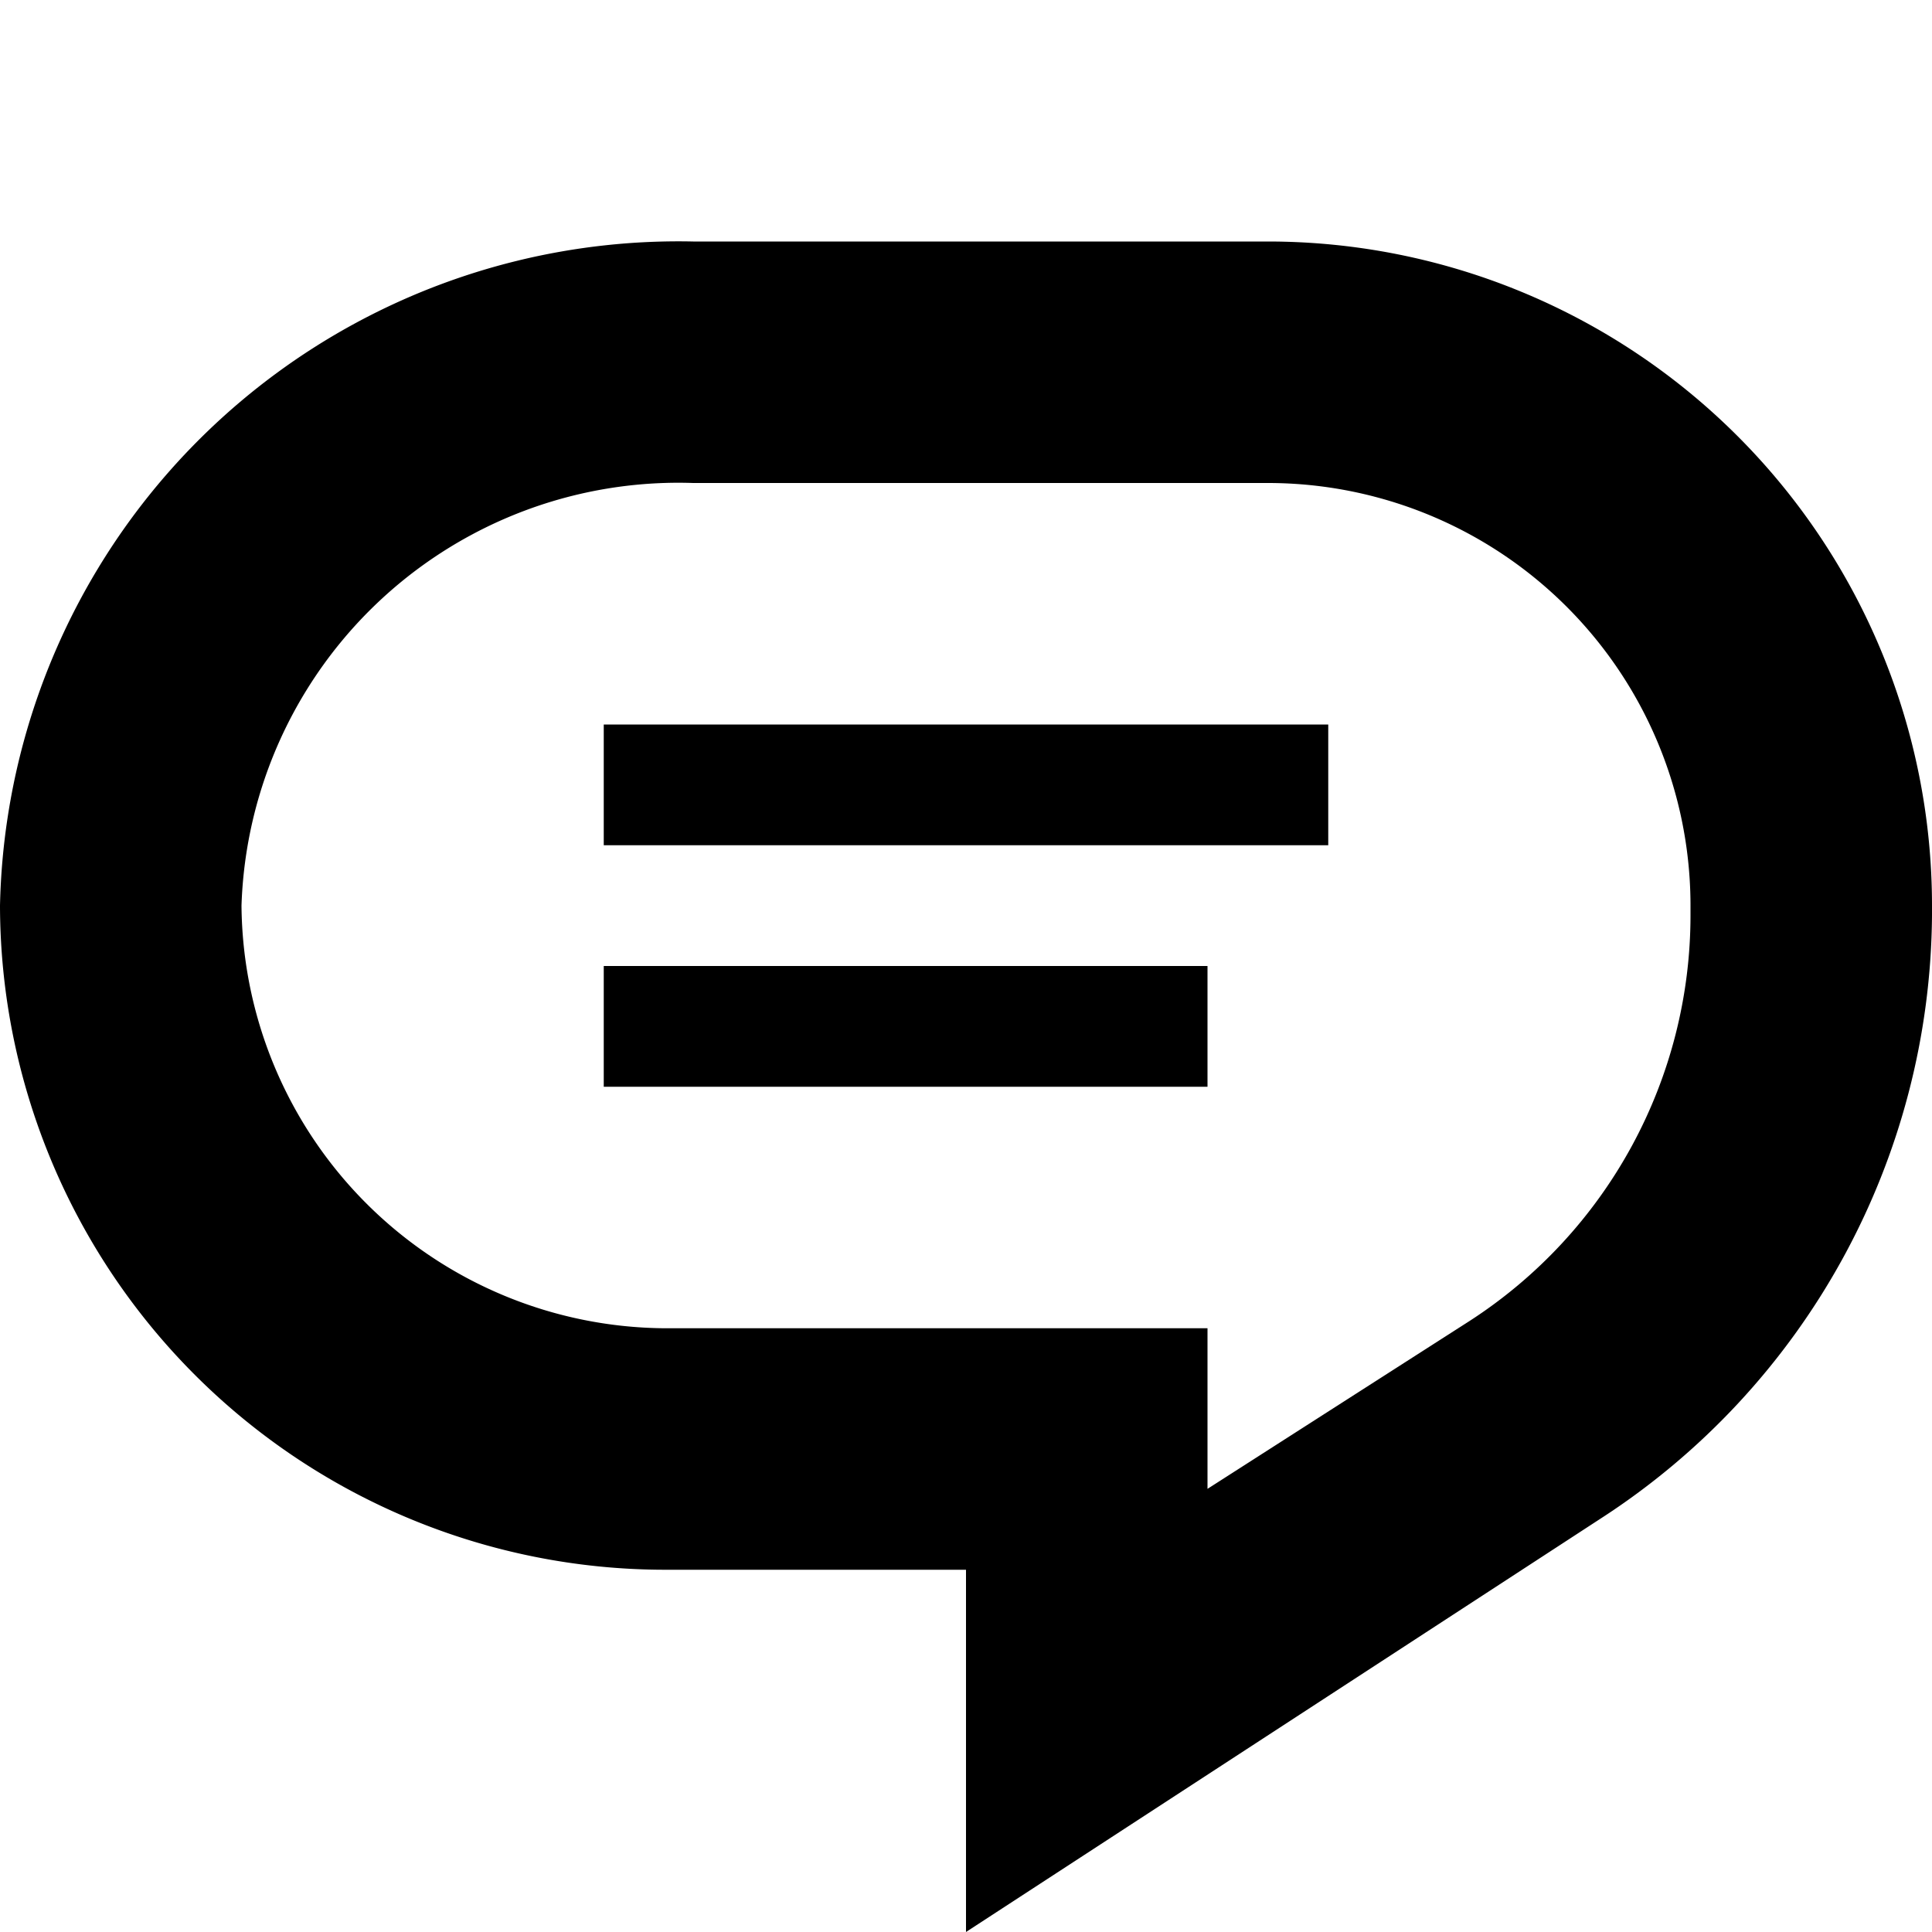 <svg xmlns="http://www.w3.org/2000/svg" fill="currentColor" aria-hidden="true" data-supported-dps="16x16" viewBox="0 0 16 16"><path d="M5 8h5v1H5zm11-.5v.08a6 6 0 0 1-2.75 5L8 16v-3H5.5A5.51 5.51 0 0 1 0 7.5 5.62 5.62 0 0 1 5.74 2h4.76A5.5 5.5 0 0 1 16 7.5m-2 0A3.5 3.5 0 0 0 10.5 4H5.74A3.62 3.62 0 0 0 2 7.5 3.53 3.53 0 0 0 5.5 11H10v1.33l2.17-1.39A4 4 0 0 0 14 7.58zM5 7h6V6H5z"/></svg>
